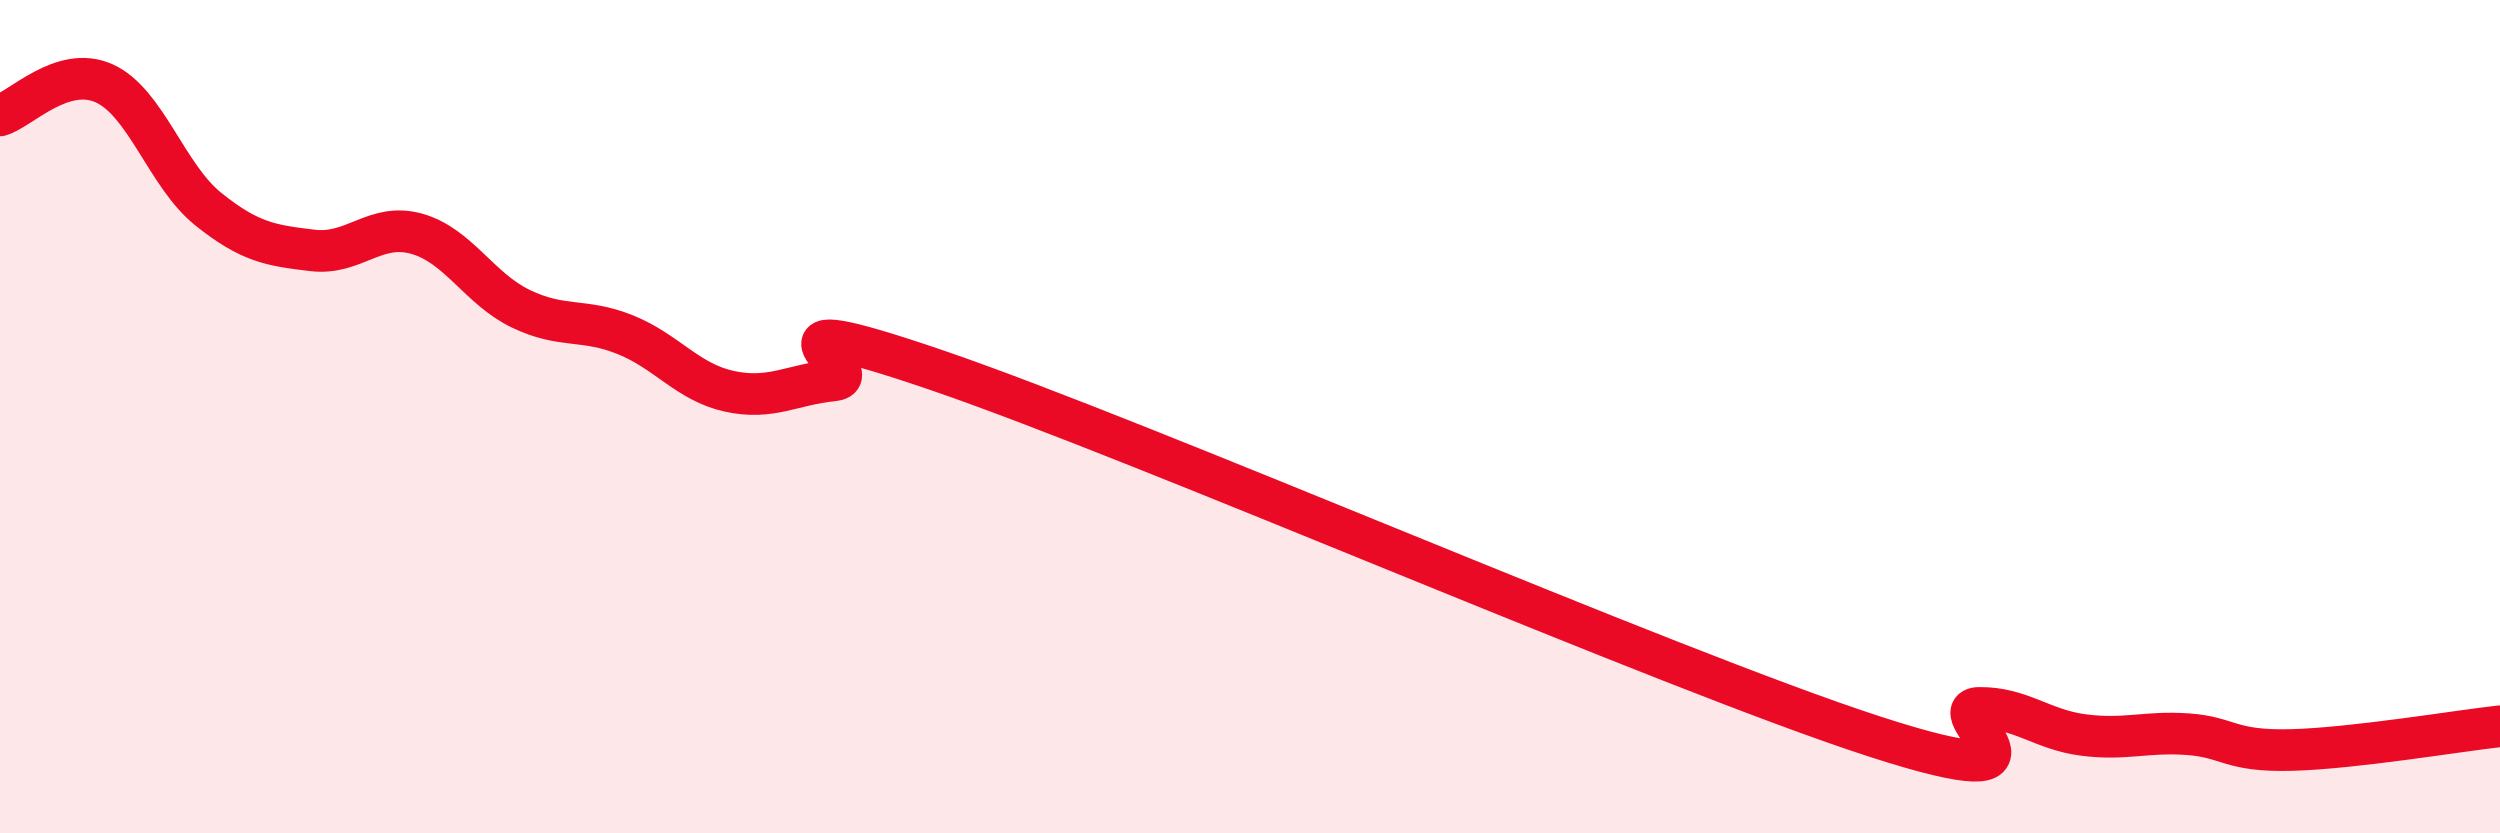 
    <svg width="60" height="20" viewBox="0 0 60 20" xmlns="http://www.w3.org/2000/svg">
      <path
        d="M 0,2.77 C 0.5,2.62 1.5,1.55 2.5,2 C 3.5,2.45 4,4.22 5,5.02 C 6,5.82 6.5,5.89 7.5,6.01 C 8.5,6.13 9,5.33 10,5.61 C 11,5.89 11.5,6.93 12.5,7.41 C 13.5,7.89 14,7.63 15,8.03 C 16,8.43 16.5,9.17 17.5,9.39 C 18.5,9.61 19,9.23 20,9.13 C 21,9.03 17.5,7.18 22.5,8.89 C 27.5,10.6 40,16.06 45,17.68 C 50,19.3 46.5,17 47.5,16.99 C 48.5,16.98 49,17.51 50,17.64 C 51,17.77 51.5,17.55 52.5,17.62 C 53.5,17.69 53.5,18.04 55,18 C 56.5,17.96 59,17.54 60,17.43L60 20L0 20Z"
        fill="#EB0A25"
        opacity="0.1"
        stroke-linecap="round"
        stroke-linejoin="round"
      />
      <path
        d="M 0,2.77 C 0.5,2.62 1.5,1.55 2.5,2 C 3.5,2.45 4,4.22 5,5.02 C 6,5.82 6.5,5.89 7.5,6.01 C 8.5,6.13 9,5.33 10,5.61 C 11,5.89 11.5,6.93 12.5,7.41 C 13.5,7.89 14,7.63 15,8.03 C 16,8.43 16.5,9.17 17.5,9.39 C 18.5,9.61 19,9.23 20,9.13 C 21,9.03 17.5,7.18 22.5,8.89 C 27.5,10.6 40,16.06 45,17.68 C 50,19.3 46.5,17 47.5,16.99 C 48.5,16.98 49,17.51 50,17.64 C 51,17.77 51.5,17.55 52.5,17.62 C 53.5,17.69 53.5,18.04 55,18 C 56.5,17.96 59,17.54 60,17.43"
        stroke="#EB0A25"
        stroke-width="1"
        fill="none"
        stroke-linecap="round"
        stroke-linejoin="round"
      />
    </svg>
  